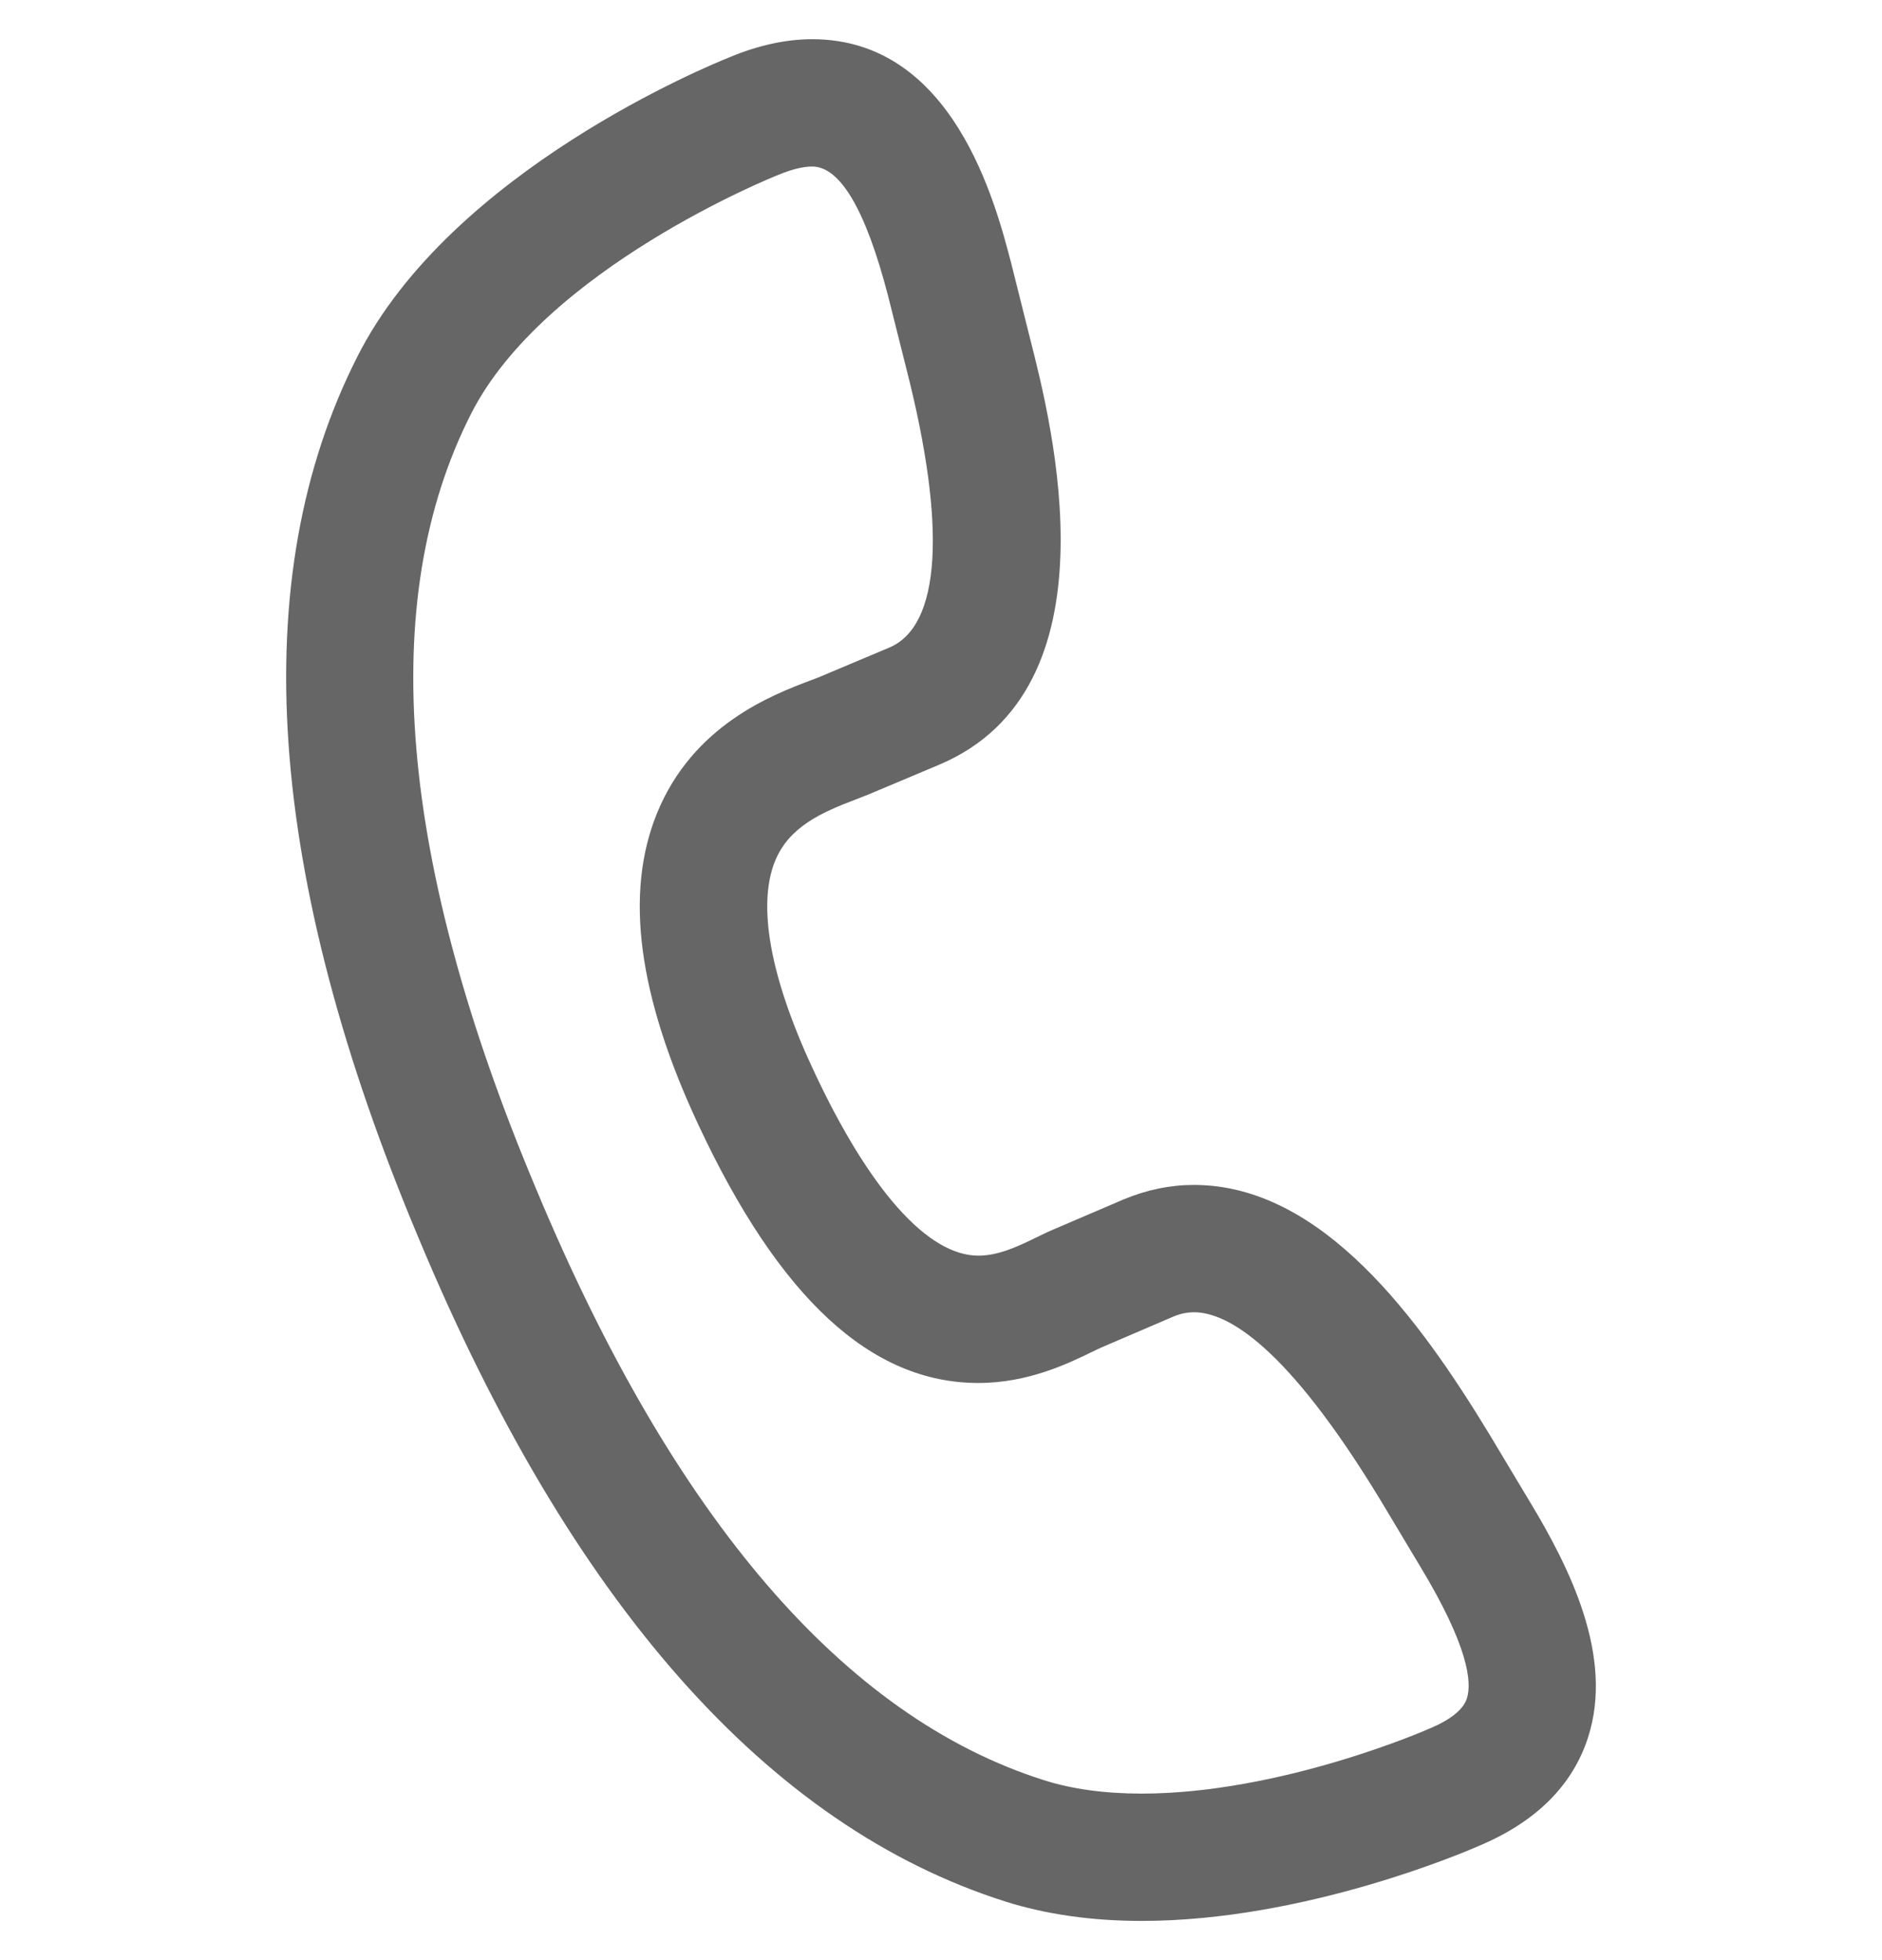 <svg width="24" height="25" viewBox="0 0 24 25" fill="none" xmlns="http://www.w3.org/2000/svg">
<g id="fi_107778" clip-path="url(#clip0_4054_4650)">
<path id="Vector" d="M19.499 19.137L18.998 18.301C18.098 16.817 16.856 15.113 15.226 15.113C14.925 15.113 14.626 15.174 14.33 15.297L13.455 15.672C13.375 15.705 13.297 15.743 13.215 15.783C12.991 15.892 12.738 16.015 12.476 16.015C11.832 16.015 11.086 15.177 10.376 13.655C9.678 12.161 9.723 11.378 9.883 10.984C10.059 10.549 10.47 10.364 10.912 10.197C10.973 10.173 11.028 10.152 11.082 10.13L11.968 9.757C14.275 8.792 13.417 5.42 13.135 4.315L12.897 3.364C12.693 2.581 12.152 0.5 10.357 0.5C10.025 0.5 9.671 0.577 9.304 0.73C9.064 0.826 5.755 2.176 4.557 4.549C3.124 7.373 3.389 11.159 5.343 15.802C7.283 20.45 9.798 23.293 12.819 24.252C13.337 24.416 13.922 24.5 14.559 24.5H14.56C16.644 24.5 18.702 23.613 18.869 23.539C19.588 23.235 20.053 22.772 20.25 22.164C20.585 21.132 20.023 20.002 19.499 19.137ZM18.706 21.663C18.66 21.804 18.5 21.933 18.232 22.046C18.227 22.048 18.222 22.05 18.217 22.052C18.199 22.061 16.336 22.876 14.559 22.876C14.089 22.876 13.669 22.819 13.31 22.704C10.765 21.897 8.589 19.364 6.841 15.174C5.079 10.99 4.798 7.662 6.005 5.282C6.943 3.426 9.878 2.249 9.907 2.238C9.913 2.235 9.918 2.233 9.924 2.231C10.091 2.161 10.241 2.124 10.357 2.124C10.715 2.124 11.04 2.679 11.323 3.766L11.561 4.713C12.074 6.726 11.996 7.985 11.339 8.26L10.458 8.631C10.423 8.646 10.382 8.661 10.337 8.678C9.85 8.862 8.837 9.246 8.378 10.373C7.963 11.396 8.135 12.694 8.904 14.342C9.94 16.56 11.109 17.639 12.476 17.639C13.111 17.639 13.621 17.391 13.925 17.243C13.981 17.216 14.031 17.191 14.085 17.169L14.961 16.793C15.051 16.755 15.138 16.737 15.226 16.737C15.648 16.737 16.404 17.154 17.608 19.139L18.108 19.974C18.724 20.992 18.773 21.454 18.706 21.663Z" fill="#666666"/>
</g>
<defs>
<clipPath id="clip0_4054_4650">
<rect width="24" height="24" fill="white" transform="translate(0 0.5)"/>
</clipPath>
</defs>
</svg>
